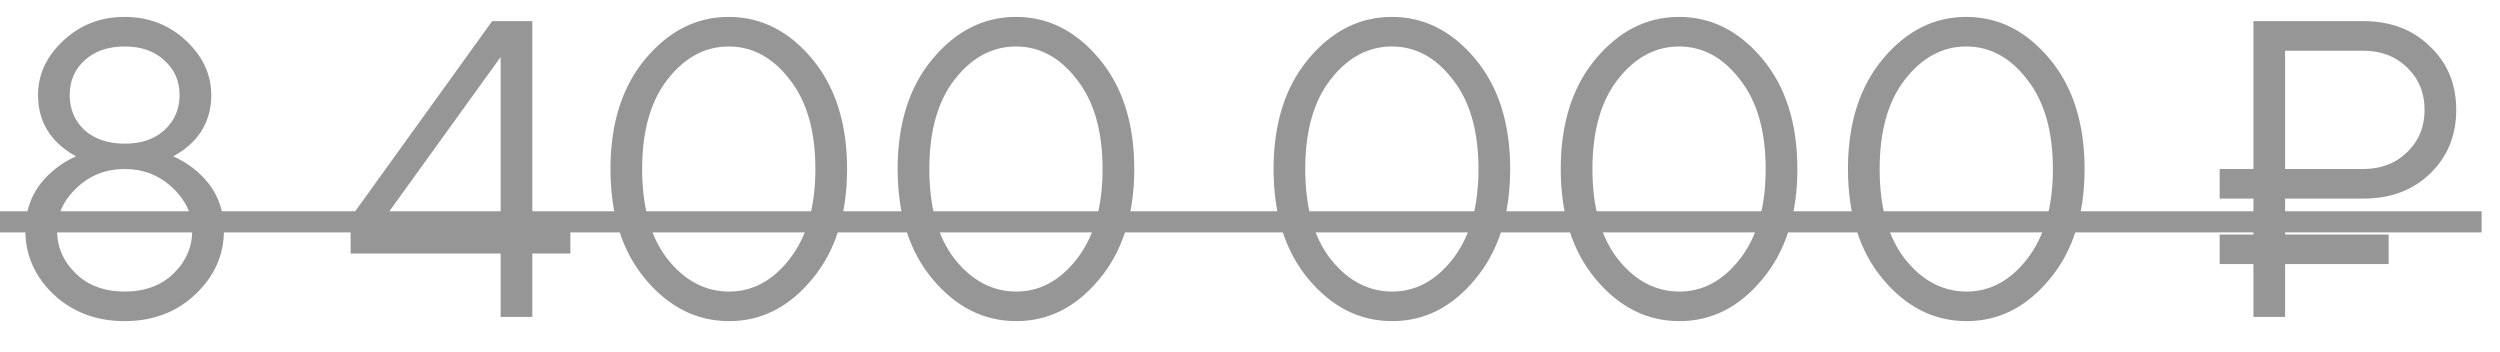<?xml version="1.0" encoding="UTF-8"?> <svg xmlns="http://www.w3.org/2000/svg" width="71" height="10" viewBox="0 0 71 10" fill="none"> <path d="M0.72 6.54C0.72 5.884 0.96 5.34 1.44 4.908C1.648 4.716 1.888 4.56 2.16 4.44C1.952 4.328 1.772 4.196 1.62 4.044C1.26 3.684 1.08 3.236 1.08 2.7C1.08 2.116 1.32 1.6 1.8 1.152C2.28 0.704 2.86 0.48 3.54 0.48C4.22 0.48 4.8 0.704 5.28 1.152C5.76 1.6 6 2.116 6 2.7C6 3.236 5.82 3.684 5.46 4.044C5.308 4.196 5.128 4.328 4.92 4.44C5.192 4.56 5.432 4.716 5.64 4.908C6.12 5.34 6.36 5.884 6.36 6.54C6.36 7.244 6.088 7.852 5.544 8.364C5.008 8.868 4.34 9.12 3.54 9.12C2.74 9.12 2.068 8.868 1.524 8.364C0.988 7.852 0.72 7.244 0.72 6.54ZM2.4 1.716C2.12 1.972 1.98 2.3 1.98 2.7C1.98 3.1 2.12 3.432 2.4 3.696C2.688 3.952 3.068 4.08 3.54 4.08C4.012 4.08 4.388 3.952 4.668 3.696C4.956 3.432 5.1 3.1 5.1 2.7C5.1 2.3 4.956 1.972 4.668 1.716C4.388 1.452 4.012 1.32 3.54 1.32C3.068 1.32 2.688 1.452 2.4 1.716ZM1.62 6.54C1.62 7.012 1.796 7.42 2.148 7.764C2.5 8.108 2.964 8.28 3.54 8.28C4.116 8.28 4.58 8.108 4.932 7.764C5.284 7.42 5.46 7.012 5.46 6.54C5.46 6.084 5.272 5.68 4.896 5.328C4.52 4.976 4.068 4.8 3.54 4.8C3.012 4.8 2.56 4.976 2.184 5.328C1.808 5.68 1.62 6.084 1.62 6.54ZM9.958 7.2V6.18L13.978 0.6H15.118V6.36H16.198V7.2H15.118V9H14.218V7.2H9.958ZM10.798 6.36H14.218V1.62L10.798 6.36ZM20.709 9.12C19.789 9.12 18.997 8.724 18.333 7.932C17.669 7.14 17.337 6.096 17.337 4.8C17.337 3.504 17.669 2.46 18.333 1.668C18.997 0.876 19.785 0.48 20.697 0.48C21.609 0.48 22.397 0.876 23.061 1.668C23.725 2.46 24.057 3.504 24.057 4.8C24.057 6.096 23.725 7.14 23.061 7.932C22.405 8.724 21.621 9.12 20.709 9.12ZM20.709 8.28C21.373 8.28 21.945 7.972 22.425 7.356C22.913 6.732 23.157 5.88 23.157 4.8C23.157 3.72 22.913 2.872 22.425 2.256C21.945 1.632 21.369 1.32 20.697 1.32C20.025 1.32 19.445 1.632 18.957 2.256C18.477 2.872 18.237 3.72 18.237 4.8C18.237 5.888 18.477 6.74 18.957 7.356C19.445 7.972 20.029 8.28 20.709 8.28ZM28.865 9.12C27.945 9.12 27.153 8.724 26.489 7.932C25.825 7.14 25.493 6.096 25.493 4.8C25.493 3.504 25.825 2.46 26.489 1.668C27.153 0.876 27.941 0.48 28.853 0.48C29.765 0.48 30.553 0.876 31.217 1.668C31.881 2.46 32.213 3.504 32.213 4.8C32.213 6.096 31.881 7.14 31.217 7.932C30.561 8.724 29.777 9.12 28.865 9.12ZM28.865 8.28C29.529 8.28 30.101 7.972 30.581 7.356C31.069 6.732 31.313 5.88 31.313 4.8C31.313 3.72 31.069 2.872 30.581 2.256C30.101 1.632 29.525 1.32 28.853 1.32C28.181 1.32 27.601 1.632 27.113 2.256C26.633 2.872 26.393 3.72 26.393 4.8C26.393 5.888 26.633 6.74 27.113 7.356C27.601 7.972 28.185 8.28 28.865 8.28ZM39.541 9.12C38.621 9.12 37.829 8.724 37.165 7.932C36.501 7.14 36.169 6.096 36.169 4.8C36.169 3.504 36.501 2.46 37.165 1.668C37.829 0.876 38.617 0.48 39.529 0.48C40.441 0.48 41.229 0.876 41.893 1.668C42.557 2.46 42.889 3.504 42.889 4.8C42.889 6.096 42.557 7.14 41.893 7.932C41.237 8.724 40.453 9.12 39.541 9.12ZM39.541 8.28C40.205 8.28 40.777 7.972 41.257 7.356C41.745 6.732 41.989 5.88 41.989 4.8C41.989 3.72 41.745 2.872 41.257 2.256C40.777 1.632 40.201 1.32 39.529 1.32C38.857 1.32 38.277 1.632 37.789 2.256C37.309 2.872 37.069 3.72 37.069 4.8C37.069 5.888 37.309 6.74 37.789 7.356C38.277 7.972 38.861 8.28 39.541 8.28ZM47.697 9.12C46.778 9.12 45.986 8.724 45.322 7.932C44.657 7.14 44.325 6.096 44.325 4.8C44.325 3.504 44.657 2.46 45.322 1.668C45.986 0.876 46.773 0.48 47.685 0.48C48.597 0.48 49.386 0.876 50.05 1.668C50.714 2.46 51.045 3.504 51.045 4.8C51.045 6.096 50.714 7.14 50.05 7.932C49.394 8.724 48.609 9.12 47.697 9.12ZM47.697 8.28C48.361 8.28 48.934 7.972 49.413 7.356C49.901 6.732 50.145 5.88 50.145 4.8C50.145 3.72 49.901 2.872 49.413 2.256C48.934 1.632 48.358 1.32 47.685 1.32C47.014 1.32 46.434 1.632 45.946 2.256C45.465 2.872 45.225 3.72 45.225 4.8C45.225 5.888 45.465 6.74 45.946 7.356C46.434 7.972 47.017 8.28 47.697 8.28ZM55.854 9.12C54.934 9.12 54.142 8.724 53.478 7.932C52.814 7.14 52.482 6.096 52.482 4.8C52.482 3.504 52.814 2.46 53.478 1.668C54.142 0.876 54.93 0.48 55.842 0.48C56.754 0.48 57.542 0.876 58.206 1.668C58.87 2.46 59.202 3.504 59.202 4.8C59.202 6.096 58.87 7.14 58.206 7.932C57.55 8.724 56.766 9.12 55.854 9.12ZM55.854 8.28C56.518 8.28 57.09 7.972 57.57 7.356C58.058 6.732 58.302 5.88 58.302 4.8C58.302 3.72 58.058 2.872 57.57 2.256C57.09 1.632 56.514 1.32 55.842 1.32C55.17 1.32 54.59 1.632 54.102 2.256C53.622 2.872 53.382 3.72 53.382 4.8C53.382 5.888 53.622 6.74 54.102 7.356C54.59 7.972 55.174 8.28 55.854 8.28ZM63.998 9V7.5H63.038V6.66H63.998V5.64H63.038V4.8H63.998V0.6H67.118C67.894 0.6 68.525 0.84 69.013 1.32C69.51 1.792 69.757 2.392 69.757 3.12C69.757 3.848 69.51 4.452 69.013 4.932C68.525 5.404 67.894 5.64 67.118 5.64H64.897V6.66H67.838V7.5H64.897V9H63.998ZM64.897 4.8H67.118C67.621 4.8 68.037 4.64 68.365 4.32C68.694 4 68.858 3.6 68.858 3.12C68.858 2.64 68.694 2.24 68.365 1.92C68.037 1.6 67.621 1.44 67.118 1.44H64.897V4.8Z" fill="#969696"></path> <path d="M0 6H70.478V6.6H0V6Z" fill="#969696"></path> </svg> 